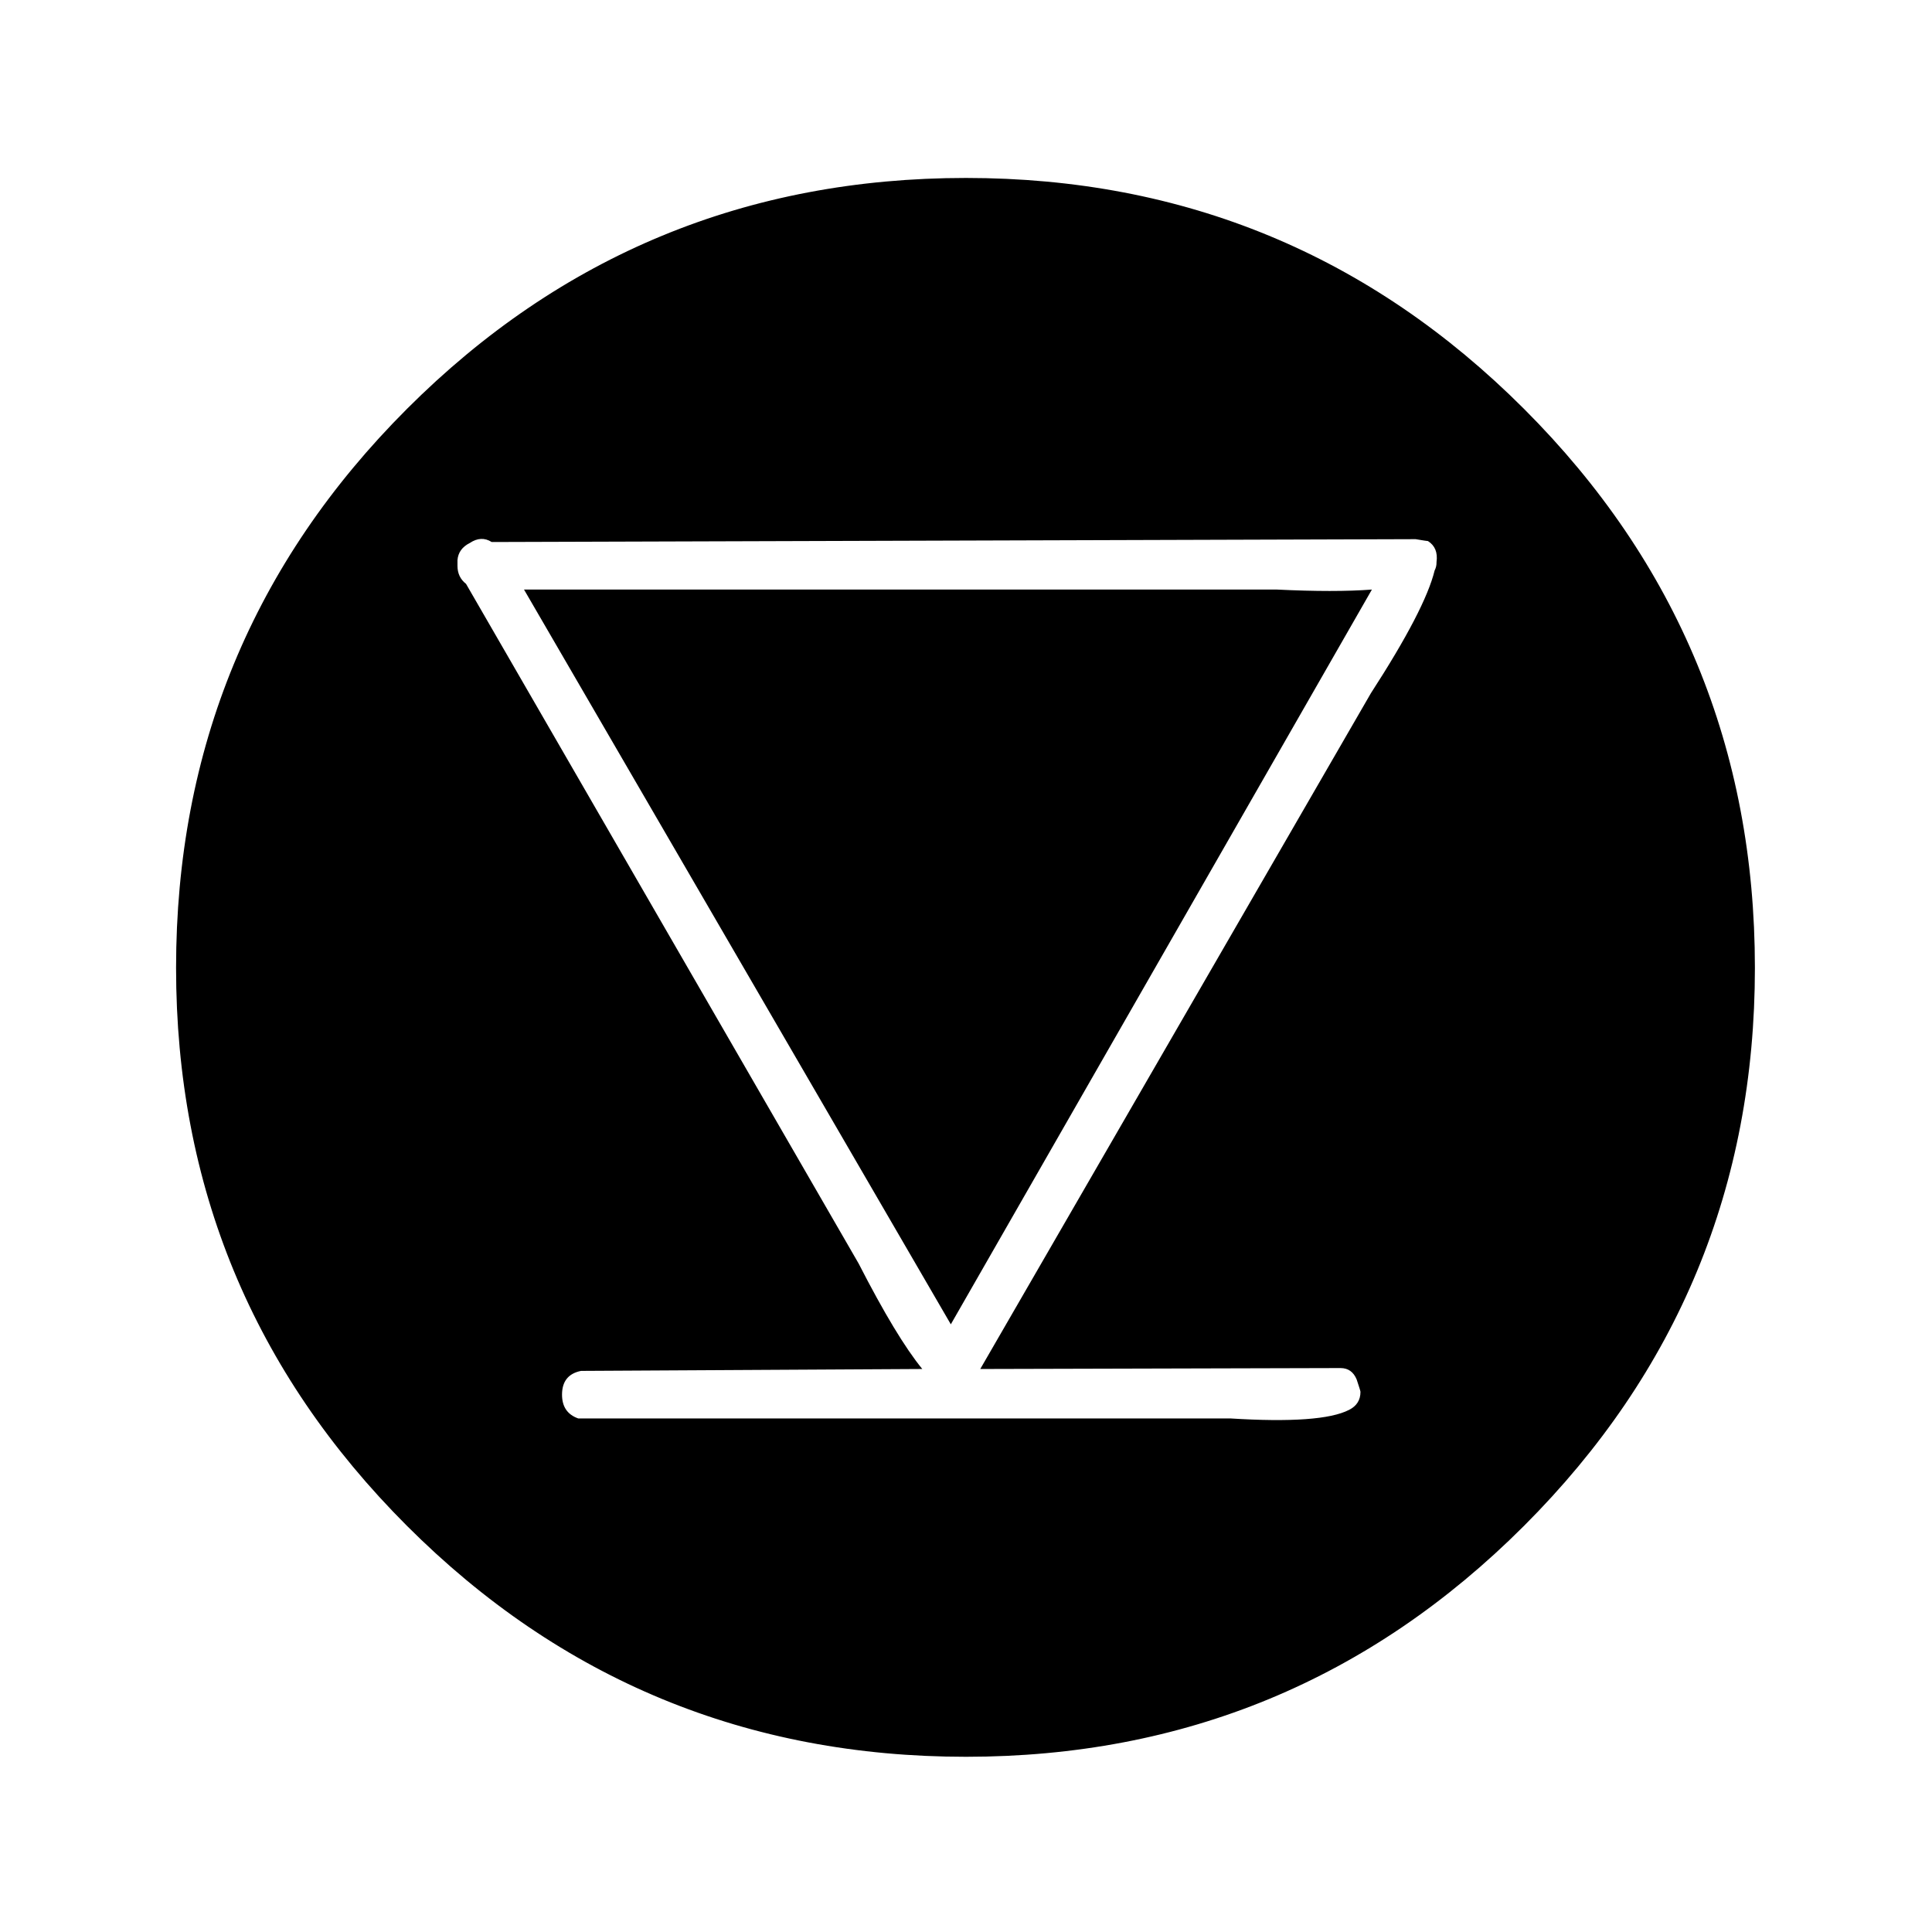 <?xml version="1.0" encoding="UTF-8"?>
<!-- Uploaded to: SVG Repo, www.svgrepo.com, Generator: SVG Repo Mixer Tools -->
<svg width="800px" height="800px" version="1.1" viewBox="144 144 512 512" xmlns="http://www.w3.org/2000/svg">
 <path d="m546.1 254.14c-40.305-40.305-89.004-60.457-146.1-60.457-57.27 0-106.05 20.152-146.36 60.457-40.305 40.305-60.457 89.09-60.457 146.36 0 57.098 20.152 105.8 60.457 146.1 40.305 40.305 89.09 60.457 146.36 60.457 57.098 0 105.8-20.152 146.1-60.457 40.305-40.305 60.457-89.004 60.457-146.1 0-57.27-20.152-106.05-60.457-146.36m-21.41 38.793v0.254c0 0.672-0.168 1.344-0.504 2.016-1.68 6.883-7.305 17.715-16.879 32.496l-103.53 179.1 95.473-0.25c2.016 0 3.441 1.008 4.281 3.023 0.672 2.016 1.008 3.106 1.008 3.273 0 2.184-1.008 3.777-3.023 4.785-4.871 2.519-15.367 3.277-31.488 2.269h-172.8c-2.856-1.008-4.285-3.109-4.285-6.297 0-3.527 1.68-5.629 5.039-6.301l90.434-0.504c-4.535-5.539-10.16-14.859-16.875-27.961l-104.04-180.11c-1.512-1.176-2.266-2.773-2.266-4.789v-1.512c0.168-2.012 1.258-3.523 3.273-4.531 2.016-1.344 3.945-1.43 5.793-0.254l244.35-0.754h0.504c2.016 0.336 3.109 0.504 3.277 0.504 1.848 1.176 2.602 3.023 2.266 5.539m-17.129 7.309c-6.551 0.5-14.945 0.5-25.191 0h-199.51l113.11 194.72z"/>
 <path transform="matrix(5.038 0 0 5.038 148.09 148.09)" d="m8.95 50.1c0-11.367 4-21.051 12-29.051s17.683-12 29.051-12c11.333 0 20.999 4 28.999 12 8 8 12 17.683 12 29.051 0 11.333-4 20.999-12 28.999-8 8-17.666 12-28.999 12-11.367 0-21.051-4-29.051-12-8-8-12-17.666-12-28.999zm0 0" fill="none" stroke="#000000" stroke-linecap="round" stroke-linejoin="round"/>
</svg>